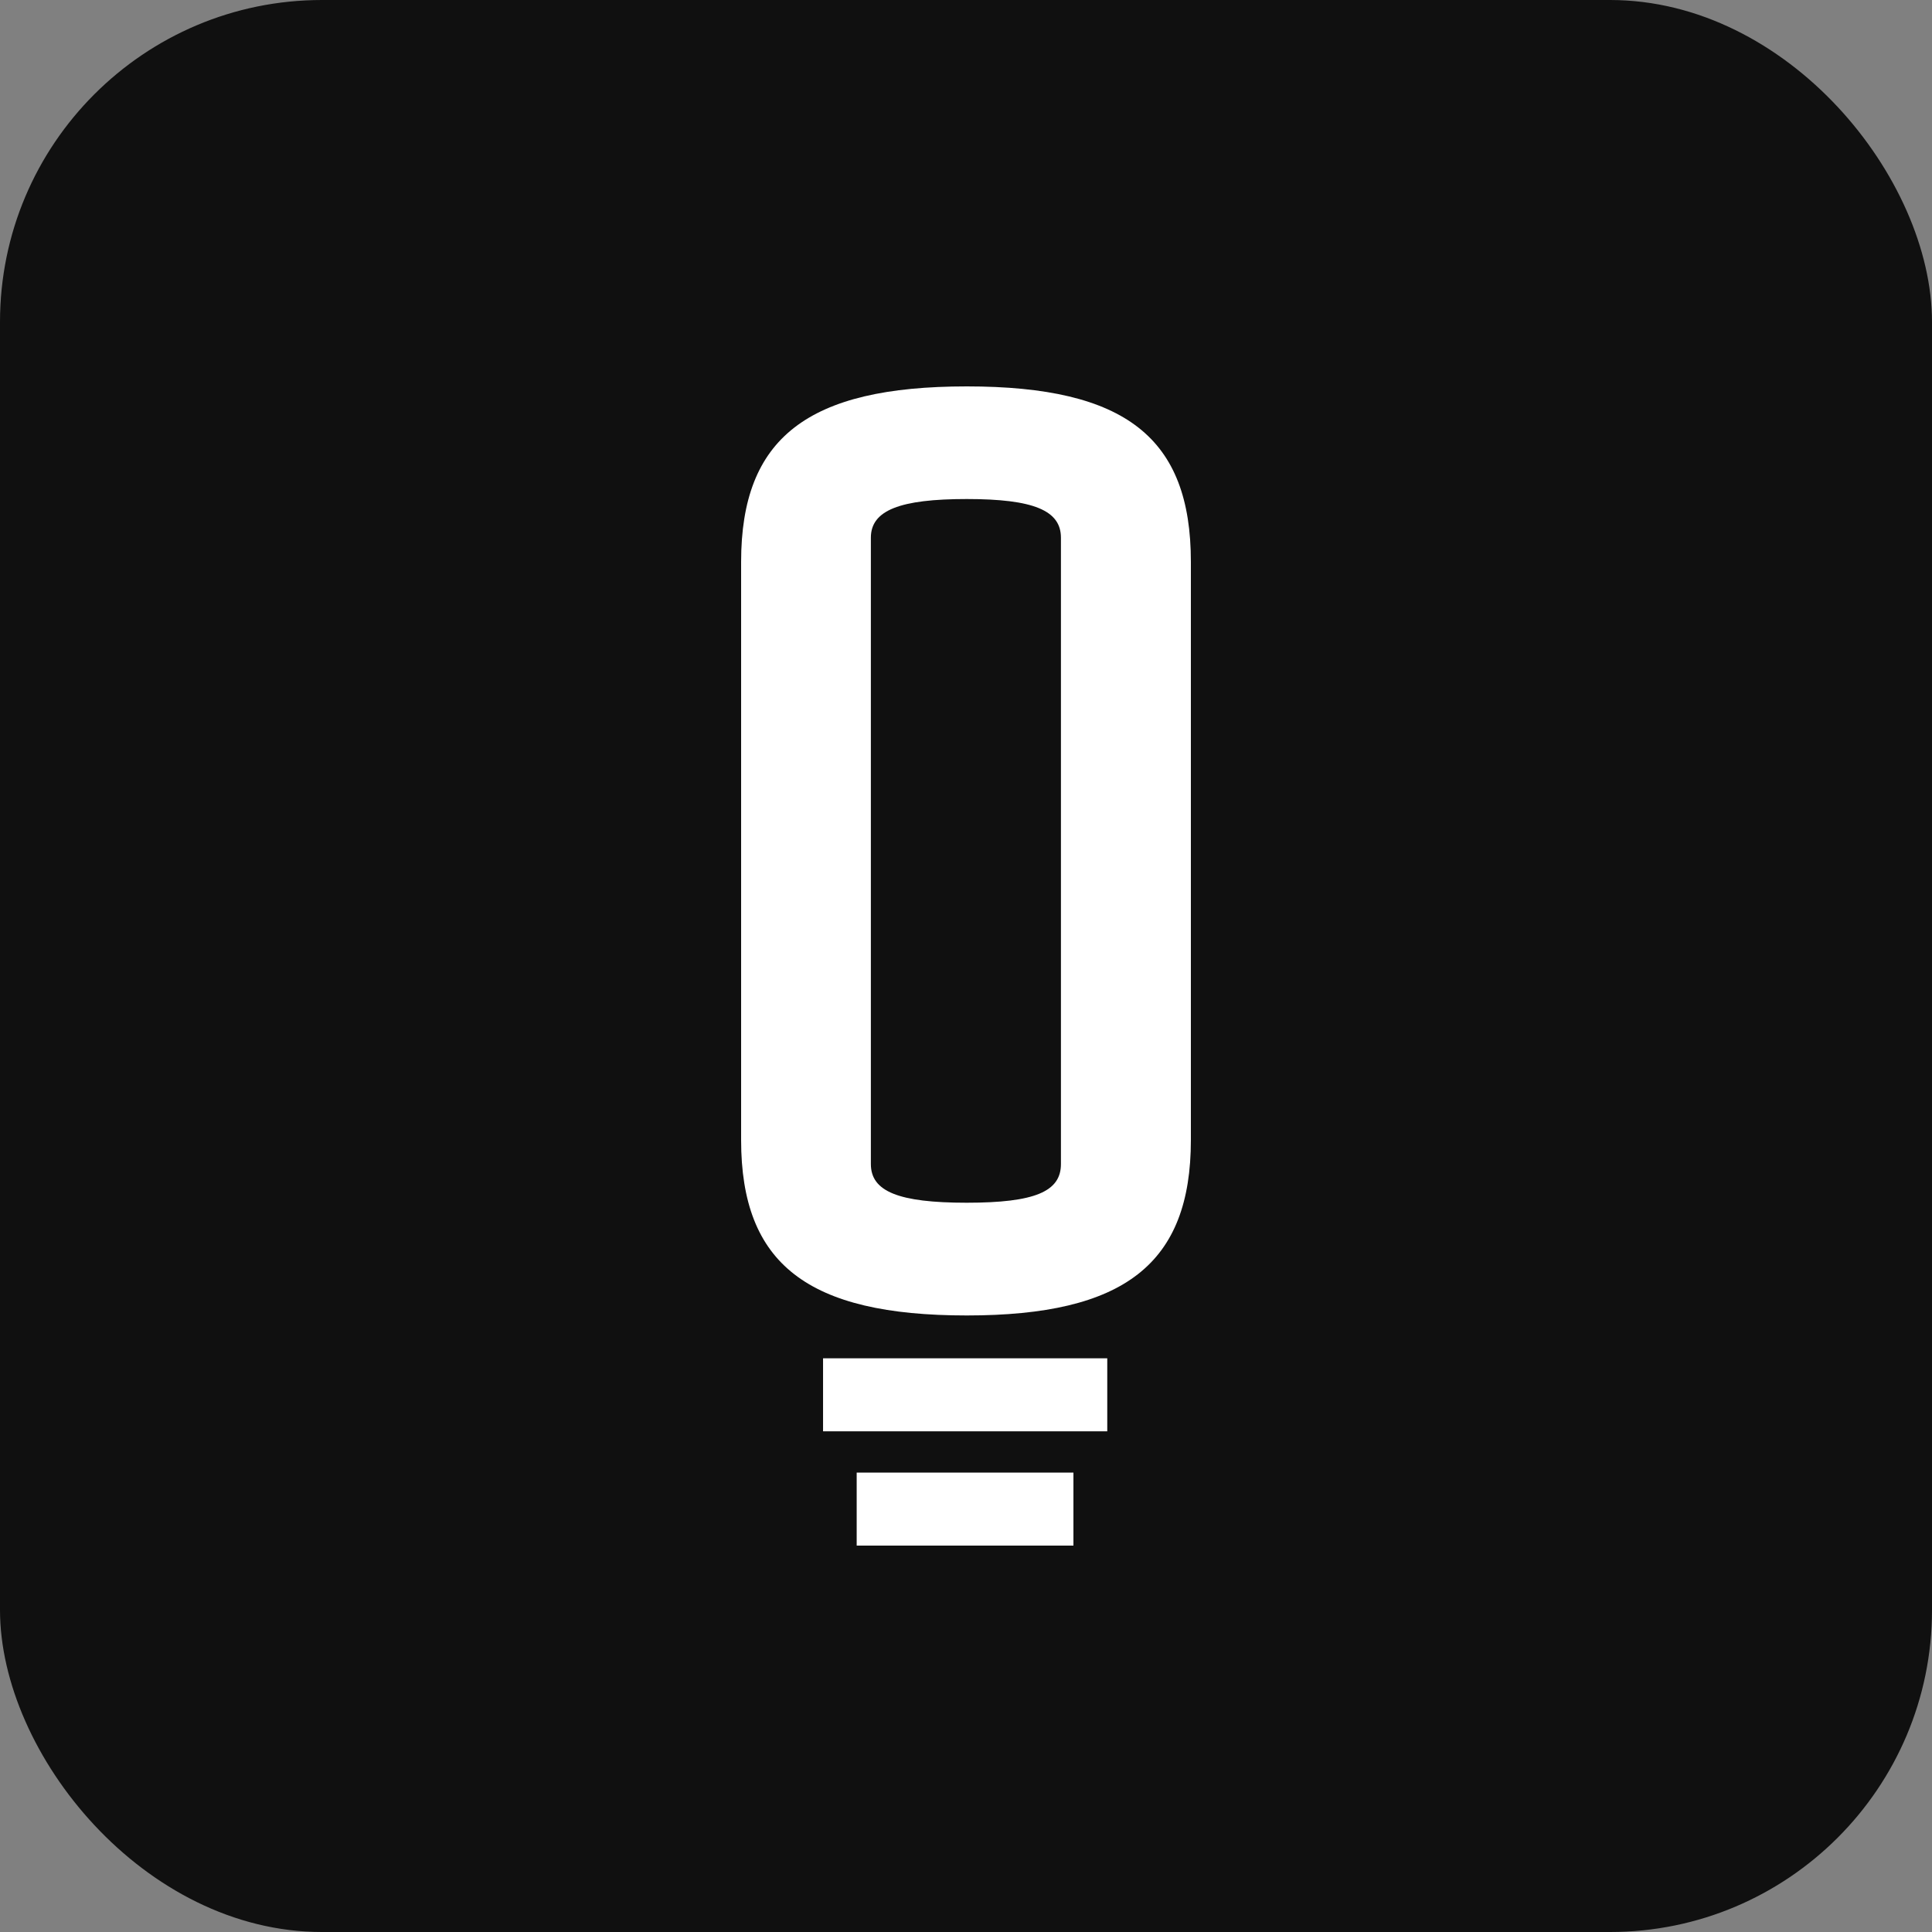 <svg width="1500" height="1500" viewBox="0 0 1500 1500" fill="none" xmlns="http://www.w3.org/2000/svg">
<rect x="0" y="0" width="1500" height="1500" fill="#808080" stroke="none"/>
<rect width="1500" height="1500" rx="250" fill="#101010"></rect>
<path d="M859.673 1111.27H639.018V1054.58H859.673V1111.27Z" fill="white"></path>
<path d="M833.41 1200H665.127V1143.32H833.41V1200Z" fill="white"></path>
<path fill-rule="evenodd" clip-rule="evenodd" d="M924.598 436.247V885.072C924.598 981.308 872.92 1021.32 750.616 1021.32C627.08 1021.32 575.401 981.384 575.401 885.148V436.247C575.401 339.934 627.08 300 750.616 300C874.152 300 924.598 340.01 924.598 436.247ZM750.539 387.446C802.295 387.446 823.706 396.236 823.706 417.454V903.789C823.706 925.082 803.527 933.796 750.539 933.796C697.551 933.796 676.14 925.006 676.14 903.789V417.454C676.14 396.161 698.783 387.446 750.539 387.446Z" fill="white"></path>
</svg>
